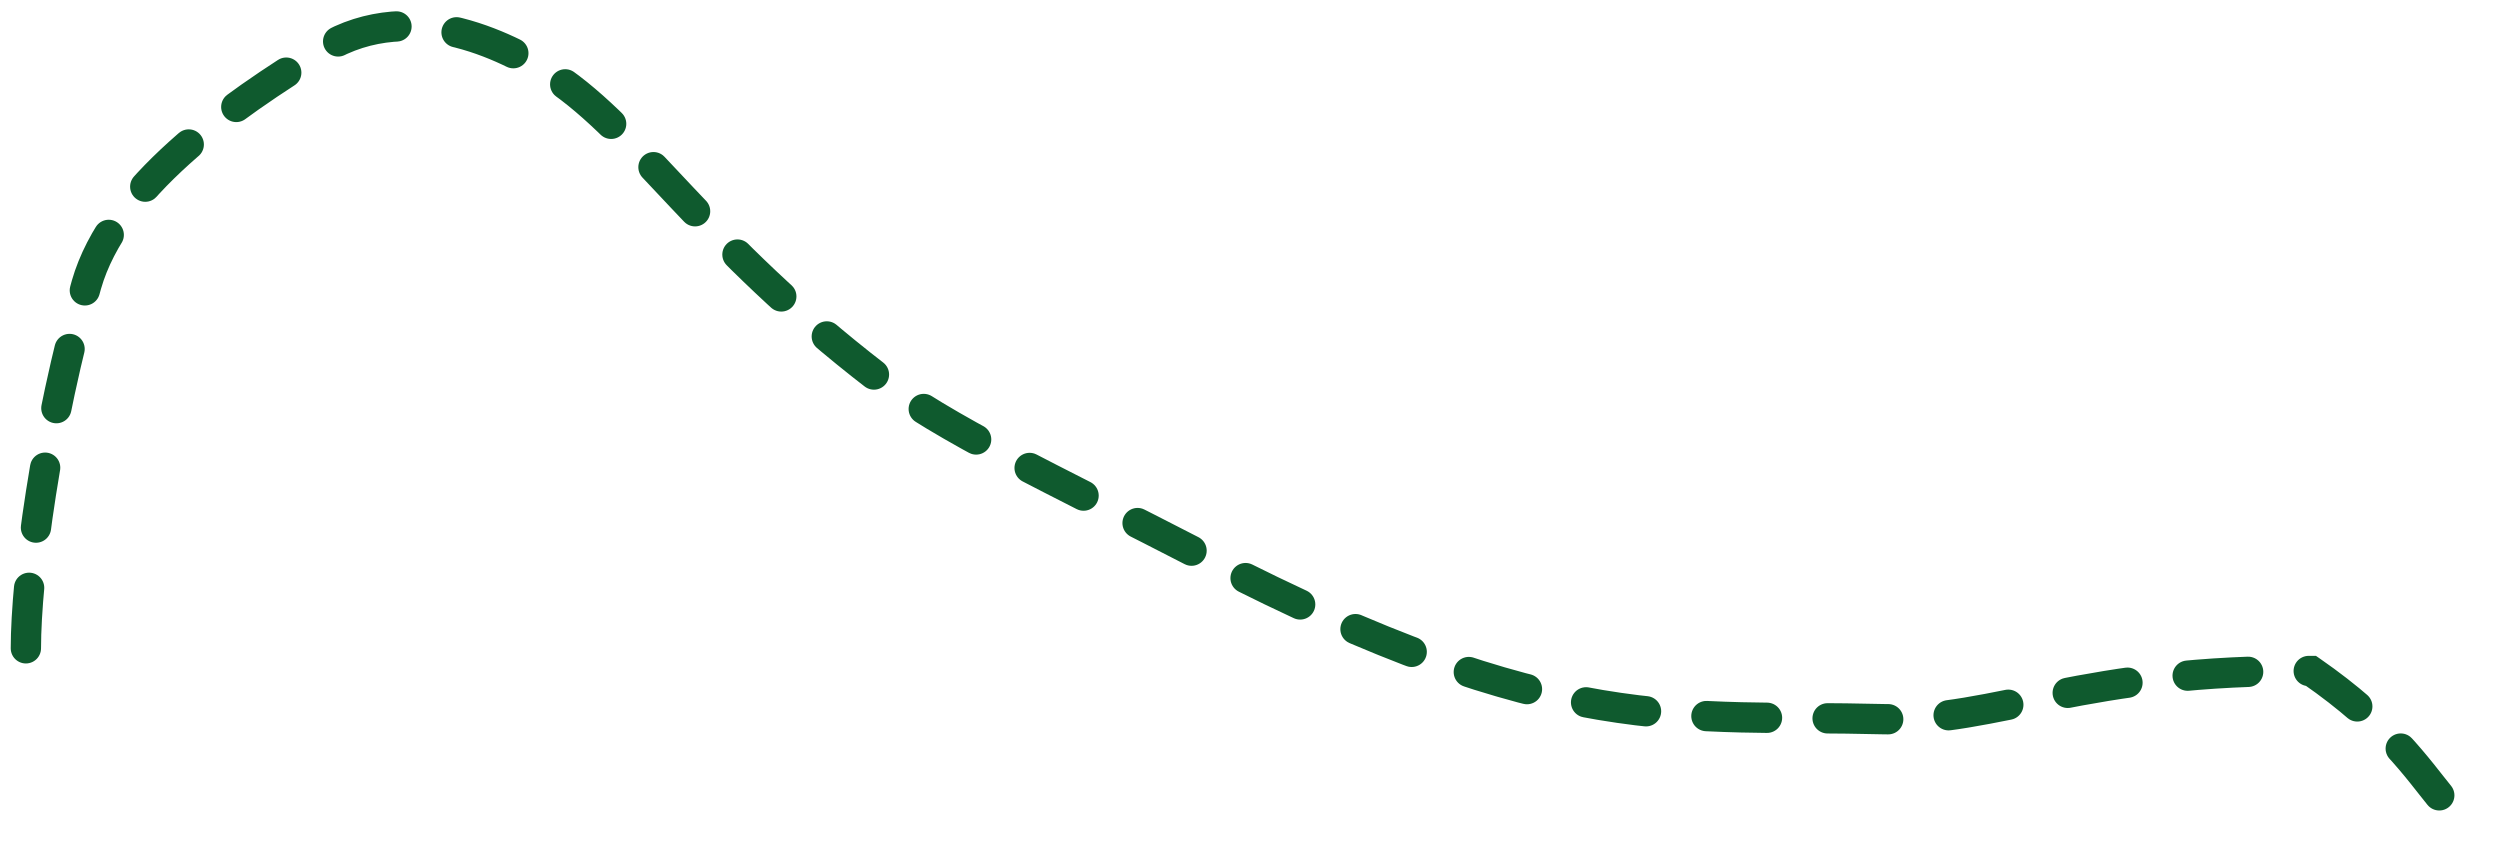 <?xml version="1.0" encoding="UTF-8"?> <svg xmlns="http://www.w3.org/2000/svg" width="165" height="56" viewBox="0 0 165 56" fill="none"><path d="M1.708 42.789C1.708 38.152 3.03 28.127 5.704 18.789C7.52 12.445 15.027 7.097 21.372 3.241C27.331 -0.381 34.075 3.391 36.574 5.054C42.185 8.787 46.413 16.05 57.91 24.898C62.366 28.327 69.097 31.412 79.737 36.905C102.846 48.835 110.828 47.115 124.337 47.466C131.818 47.66 137.547 44.131 152.539 44.286C157.596 47.786 159.599 50.791 161.096 52.623C161.932 53.464 162.924 54.125 163.945 54.806" stroke="#0F5A2E" stroke-width="2" stroke-linecap="round" stroke-dasharray="4 4"></path></svg> 